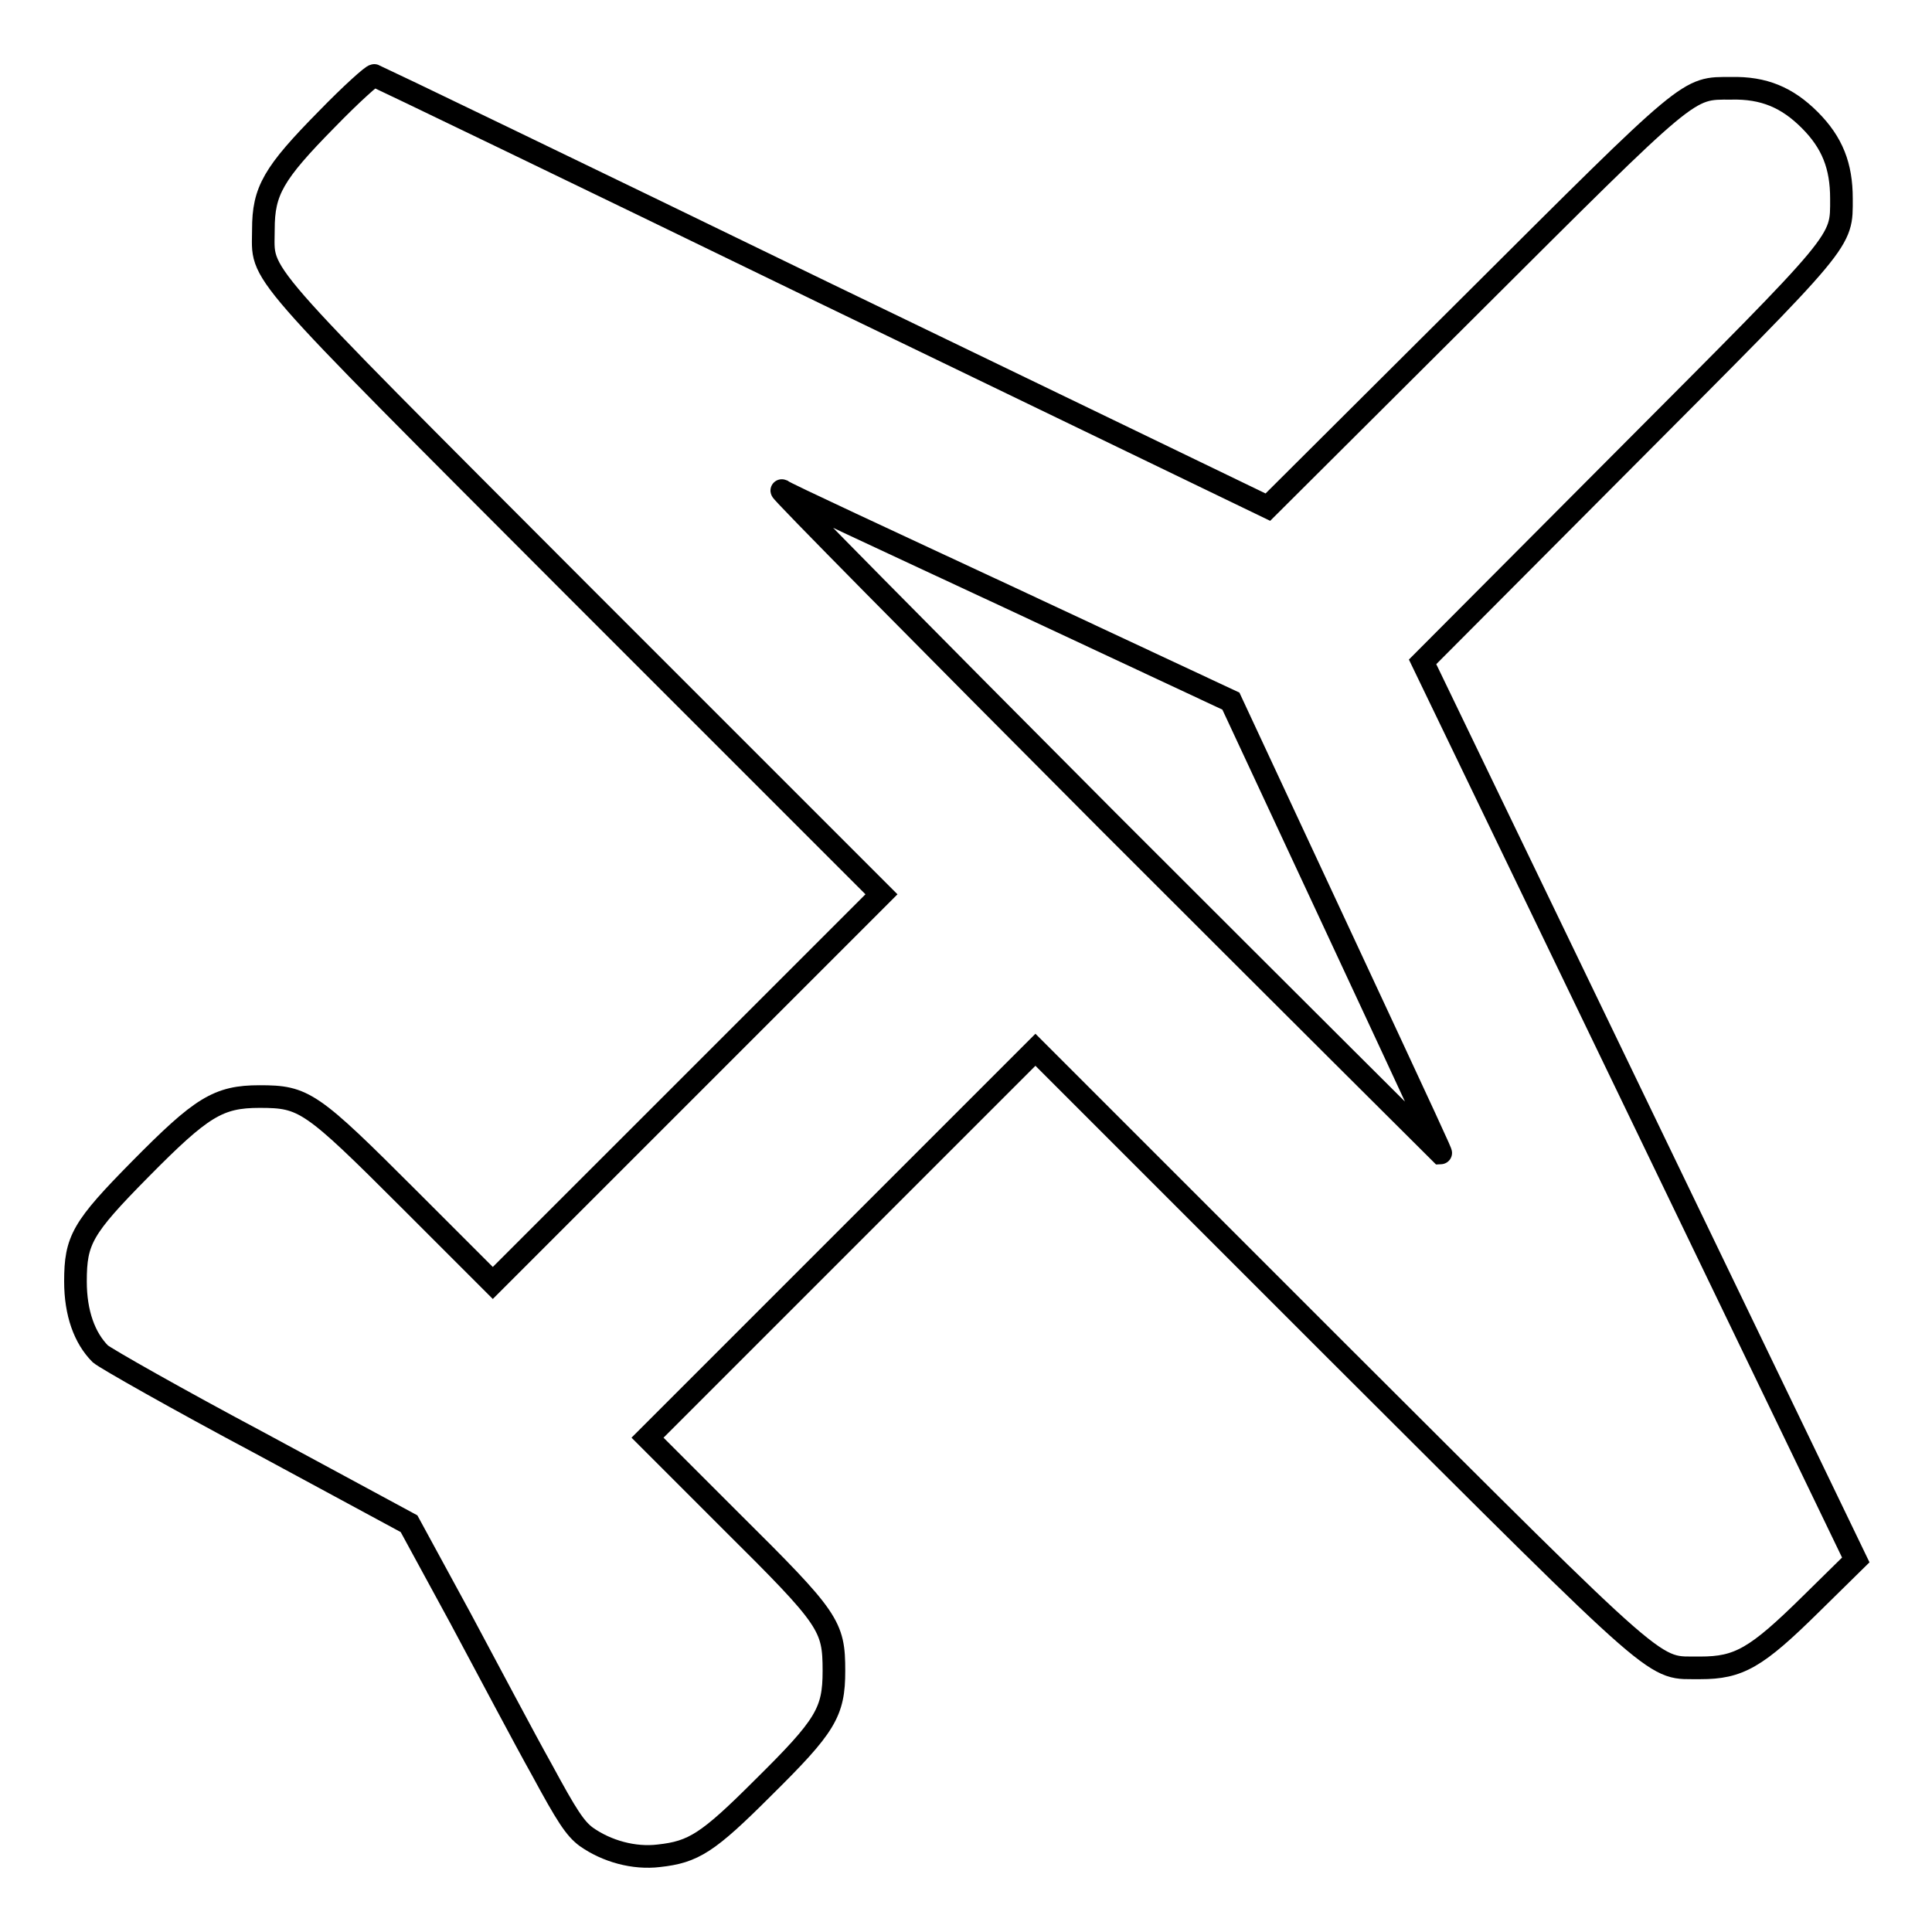 <?xml version="1.0" encoding="utf-8"?>
<!-- Svg Vector Icons : http://www.onlinewebfonts.com/icon -->
<!DOCTYPE svg PUBLIC "-//W3C//DTD SVG 1.1//EN" "http://www.w3.org/Graphics/SVG/1.1/DTD/svg11.dtd">
<svg version="1.1" xmlns="http://www.w3.org/2000/svg" xmlns:xlink="http://www.w3.org/1999/xlink" x="0px" y="0px" viewBox="0 0 256 256" enable-background="new 0 0 256 256" xml:space="preserve">
<g><g><g><path stroke-width="3" fill-opacity="0" stroke="#000000"  d="M43.3,15.8c-7.1,7.2-8.4,9.5-8.4,14.6c0,6.5-2.4,3.7,42,48.2l39.9,39.9L91,144.3L65.3,170l-11.1-11.1c-13-13-13.9-13.6-19.8-13.6c-5.5,0-7.7,1.4-15.8,9.6c-7.7,7.8-8.6,9.4-8.6,14.9c0,4.2,1.2,7.5,3.3,9.6c0.7,0.6,10.2,6,21.1,11.8l19.8,10.7l6.8,12.5c3.7,6.9,8.5,16,10.8,20.1c3.3,6.1,4.4,7.8,5.9,8.9c2.7,1.9,6.3,2.9,9.6,2.5c4.6-0.5,6.5-1.7,13.8-9c8.3-8.2,9.4-10,9.4-15.5c0-6-0.6-6.9-13.6-19.8l-11.1-11.1l25.7-25.7l25.7-25.7l39.9,39.9c44.5,44.4,41.7,41.9,48.2,42c5.1,0,7.4-1.3,14.6-8.4l6-5.9l-28.7-59.5l-28.7-59.5l26.7-26.8c29.5-29.6,28.8-28.7,28.8-34.6c0-4.3-1.2-7.4-4.2-10.4c-3-3-6.1-4.3-10.4-4.2c-5.9,0-5-0.7-34.6,28.8l-26.8,26.7l-59-28.5C76.7,23,49.9,10.1,49.6,10C49.4,9.9,46.5,12.5,43.3,15.8z M133.8,79.2l29.3,13.7l13.1,28.1c13.8,29.6,14.8,31.8,14.7,31.8c0,0-19.9-19.8-44.2-44.1c-24.2-24.3-43.6-43.9-43.1-43.7C104.1,65.4,117.7,71.7,133.8,79.2z"/></g></g></g>
</svg>
